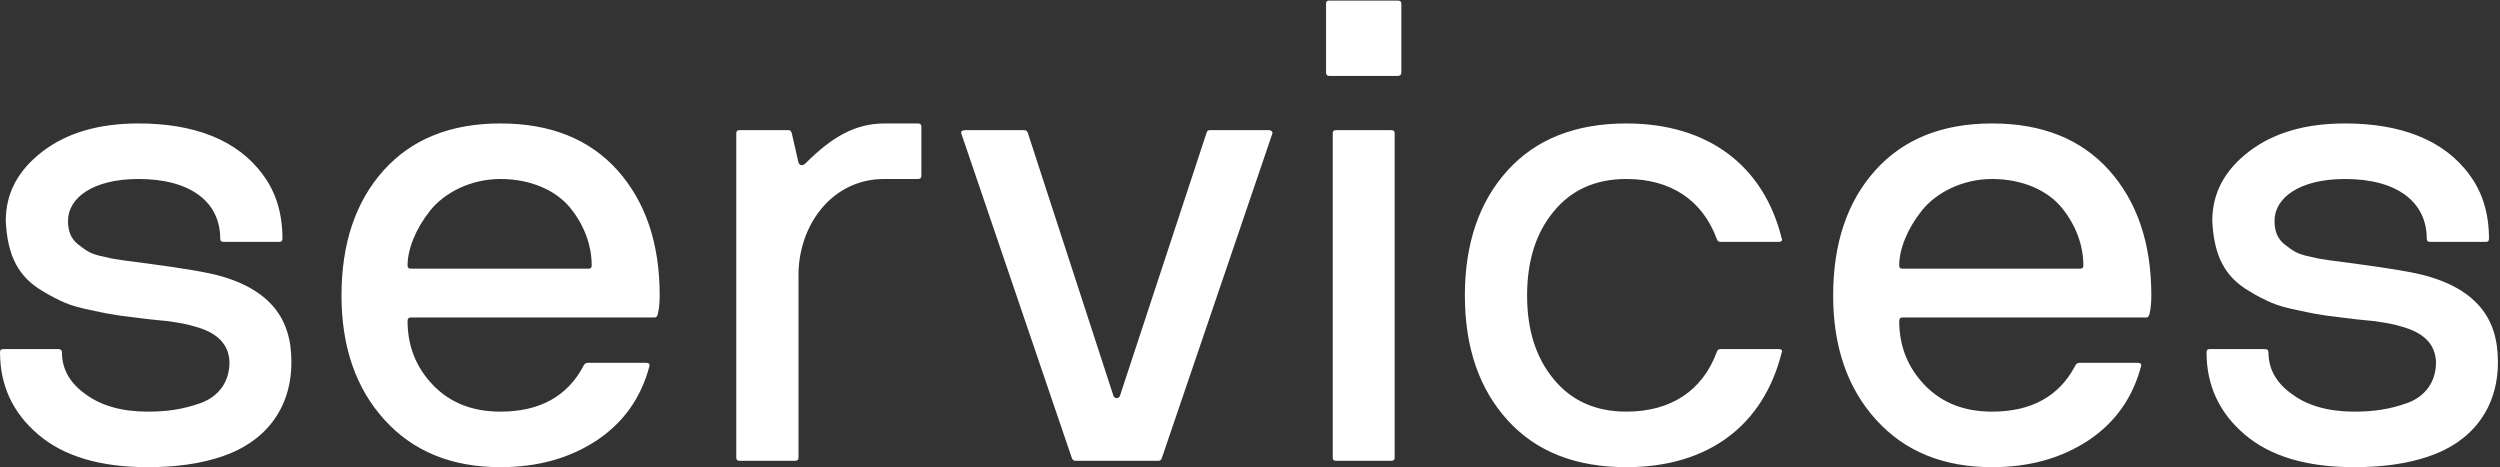 <svg width="765" height="143" viewBox="0 0 765 143" fill="none" xmlns="http://www.w3.org/2000/svg">
<rect x="0" y="0" width="765" height="143" fill="#333333" stroke="none"/>
<path d="M0.008 107.797C0.008 107.113 0.301 106.82 0.984 106.82H17.781C18.562 106.82 18.953 107.113 18.953 107.797C18.953 112.973 21.395 117.27 26.277 120.688C31.062 124.203 37.41 125.961 45.223 125.961C51.082 125.961 55.965 125.277 61.434 123.324C66.805 121.371 70.223 116.977 70.223 110.824C70.027 105.16 66.316 102.035 60.848 100.277C58.211 99.496 57.234 99.203 54.305 98.715C52.84 98.519 51.766 98.324 51.082 98.227C50.105 98.129 45.711 97.738 45.223 97.641C41.609 97.152 38.68 96.859 36.629 96.566C34.578 96.273 31.746 95.785 28.328 95.004C24.812 94.32 21.98 93.539 19.93 92.66C17.879 91.781 15.535 90.609 12.996 89.047C5.672 84.75 2.254 78.305 1.766 67.562C1.766 59.164 5.477 52.133 12.996 46.371C20.516 40.609 30.281 37.777 42.391 37.777C59.188 37.777 72.566 42.66 80.477 53.5C84.481 58.871 86.434 65.414 86.434 73.031C86.434 73.715 86.141 74.008 85.555 74.008H68.367C67.684 74.008 67.391 73.715 67.391 73.031C67.391 61.801 58.309 54.77 42.391 54.77C28.328 54.77 20.809 60.629 20.809 67.562C20.809 70.688 21.688 73.129 24.031 74.887C26.375 76.644 27.547 77.719 31.551 78.5C33.504 78.988 34.969 79.281 35.945 79.379C36.824 79.574 38.484 79.769 40.828 80.062C43.172 80.356 44.637 80.551 45.223 80.648C56.258 82.113 63.777 83.383 67.781 84.555C78.621 87.68 85.359 93.344 87.898 101.547C88.777 104.379 89.168 107.406 89.168 110.824C89.168 125.57 80.574 135.531 67.781 139.73C61.434 141.879 53.914 142.953 45.223 142.953C30.672 142.953 19.539 139.633 11.727 132.992C3.914 126.352 0.008 117.953 0.008 107.797ZM104.5 90.414C104.5 74.496 108.797 61.703 117.391 52.133C125.984 42.562 137.898 37.777 153.133 37.777C168.465 37.777 180.379 42.562 188.973 52.133C197.566 61.801 201.863 74.496 201.863 90.414C201.863 92.66 201.668 94.613 201.277 96.176C201.082 96.859 200.789 97.152 200.301 97.152H125.691C125.008 97.152 124.715 97.543 124.715 98.227C124.715 105.941 127.352 112.484 132.527 117.855C137.703 123.227 144.539 125.961 153.133 125.961C165.145 125.961 173.641 121.273 178.523 111.996C178.816 111.312 179.305 111.02 179.891 111.02H197.664C198.25 111.02 198.934 111.215 198.738 111.996C196.199 121.664 190.828 129.281 182.625 134.75C174.324 140.219 164.559 142.953 153.133 142.953C138.289 142.953 126.473 138.168 117.684 128.5C108.895 118.832 104.5 106.137 104.5 90.414ZM124.715 81.234C124.715 81.918 125.008 82.211 125.691 82.211H180.086C180.77 82.211 181.062 81.918 181.062 81.234C181.062 75.277 178.914 69.125 174.617 63.754C170.32 58.383 162.605 54.77 153.133 54.77C144.051 54.77 135.945 58.969 131.551 64.535C127.156 70.102 124.715 76.254 124.715 81.234ZM225.301 140.023V40.805C225.301 40.121 225.594 39.828 226.277 39.828H241.316C241.805 39.828 242.098 40.121 242.293 40.805L244.344 49.789C244.832 50.863 245.809 50.668 246.492 49.984C254.305 42.172 261.434 37.777 270.711 37.777H280.867C281.551 37.777 281.941 38.07 281.941 38.754V53.793C281.941 54.477 281.551 54.77 280.867 54.77H270.711C254.305 54.672 243.953 69.418 244.344 85.043V140.023C244.344 140.707 243.953 141 243.27 141H226.277C225.594 141 225.301 140.707 225.301 140.023ZM327.938 140.023L294.148 40.805C293.953 40.023 294.734 39.828 295.32 39.828H313.484C313.973 39.828 314.363 40.121 314.559 40.805L340.73 121.176C341.121 122.055 342.293 122.055 342.684 121.176L369.148 40.805C369.344 40.121 369.637 39.828 370.125 39.828H388.289C388.973 39.828 389.461 40.316 389.363 40.805L355.574 140.023C355.379 140.707 354.988 141 354.5 141H329.109C328.523 141 328.133 140.707 327.938 140.023ZM405.77 22.152V1.156C405.77 0.473 406.062 0.18 406.746 0.18H427.742C428.426 0.18 428.816 0.473 428.816 1.156V22.152C428.816 22.836 428.426 23.227 427.742 23.227H406.746C406.062 23.227 405.77 22.836 405.77 22.152ZM407.82 140.023V40.805C407.82 40.121 408.113 39.828 408.797 39.828H425.789C426.473 39.828 426.766 40.121 426.766 40.805V140.023C426.766 140.707 426.473 141 425.789 141H408.797C408.113 141 407.82 140.707 407.82 140.023ZM448.25 90.414C448.25 74.496 452.645 61.703 461.336 52.133C470.027 42.562 482.137 37.777 497.664 37.777C522.762 37.777 539.754 50.766 545.223 73.031C545.32 73.129 545.32 73.227 545.32 73.324C545.32 73.812 544.93 74.008 544.246 74.008H526.473C525.887 74.008 525.496 73.715 525.301 73.031C520.906 61.215 511.238 54.77 497.664 54.77C488.289 54.77 480.867 58.09 475.496 64.633C470.027 71.176 467.293 79.769 467.293 90.414C467.293 101.059 470.027 109.555 475.496 116.098C480.867 122.641 488.289 125.961 497.664 125.961C511.238 125.961 520.906 119.613 525.301 107.797C525.496 107.113 525.887 106.82 526.473 106.82H544.246C544.93 106.82 545.32 107.016 545.32 107.504C545.32 107.602 545.32 107.699 545.223 107.797C539.656 130.16 522.762 142.953 497.664 142.953C482.137 142.953 470.027 138.168 461.336 128.598C452.645 119.027 448.25 106.332 448.25 90.414ZM560.945 90.414C560.945 74.496 565.242 61.703 573.836 52.133C582.43 42.562 594.344 37.777 609.578 37.777C624.91 37.777 636.824 42.562 645.418 52.133C654.012 61.801 658.309 74.496 658.309 90.414C658.309 92.66 658.113 94.613 657.723 96.176C657.527 96.859 657.234 97.152 656.746 97.152H582.137C581.453 97.152 581.16 97.543 581.16 98.227C581.16 105.941 583.797 112.484 588.973 117.855C594.148 123.227 600.984 125.961 609.578 125.961C621.59 125.961 630.086 121.273 634.969 111.996C635.262 111.312 635.75 111.02 636.336 111.02H654.109C654.695 111.02 655.379 111.215 655.184 111.996C652.645 121.664 647.273 129.281 639.07 134.75C630.77 140.219 621.004 142.953 609.578 142.953C594.734 142.953 582.918 138.168 574.129 128.5C565.34 118.832 560.945 106.137 560.945 90.414ZM581.16 81.234C581.16 81.918 581.453 82.211 582.137 82.211H636.531C637.215 82.211 637.508 81.918 637.508 81.234C637.508 75.277 635.359 69.125 631.062 63.754C626.766 58.383 619.051 54.77 609.578 54.77C600.496 54.77 592.391 58.969 587.996 64.535C583.602 70.102 581.16 76.254 581.16 81.234ZM675.203 107.797C675.203 107.113 675.496 106.82 676.18 106.82H692.977C693.758 106.82 694.148 107.113 694.148 107.797C694.148 112.973 696.59 117.27 701.473 120.688C706.258 124.203 712.605 125.961 720.418 125.961C726.277 125.961 731.16 125.277 736.629 123.324C742 121.371 745.418 116.977 745.418 110.824C745.223 105.16 741.512 102.035 736.043 100.277C733.406 99.496 732.43 99.203 729.5 98.715C728.035 98.519 726.961 98.324 726.277 98.227C725.301 98.129 720.906 97.738 720.418 97.641C716.805 97.152 713.875 96.859 711.824 96.566C709.773 96.273 706.941 95.785 703.523 95.004C700.008 94.32 697.176 93.539 695.125 92.66C693.074 91.781 690.73 90.609 688.191 89.047C680.867 84.75 677.449 78.305 676.961 67.562C676.961 59.164 680.672 52.133 688.191 46.371C695.711 40.609 705.477 37.777 717.586 37.777C734.383 37.777 747.762 42.66 755.672 53.5C759.676 58.871 761.629 65.414 761.629 73.031C761.629 73.715 761.336 74.008 760.75 74.008H743.562C742.879 74.008 742.586 73.715 742.586 73.031C742.586 61.801 733.504 54.77 717.586 54.77C703.523 54.77 696.004 60.629 696.004 67.562C696.004 70.688 696.883 73.129 699.227 74.887C701.57 76.644 702.742 77.719 706.746 78.5C708.699 78.988 710.164 79.281 711.141 79.379C712.02 79.574 713.68 79.769 716.023 80.062C718.367 80.356 719.832 80.551 720.418 80.648C731.453 82.113 738.973 83.383 742.977 84.555C753.816 87.68 760.555 93.344 763.094 101.547C763.973 104.379 764.363 107.406 764.363 110.824C764.363 125.57 755.77 135.531 742.977 139.73C736.629 141.879 729.109 142.953 720.418 142.953C705.867 142.953 694.734 139.633 686.922 132.992C679.109 126.352 675.203 117.953 675.203 107.797Z" fill="white"/>
</svg>
